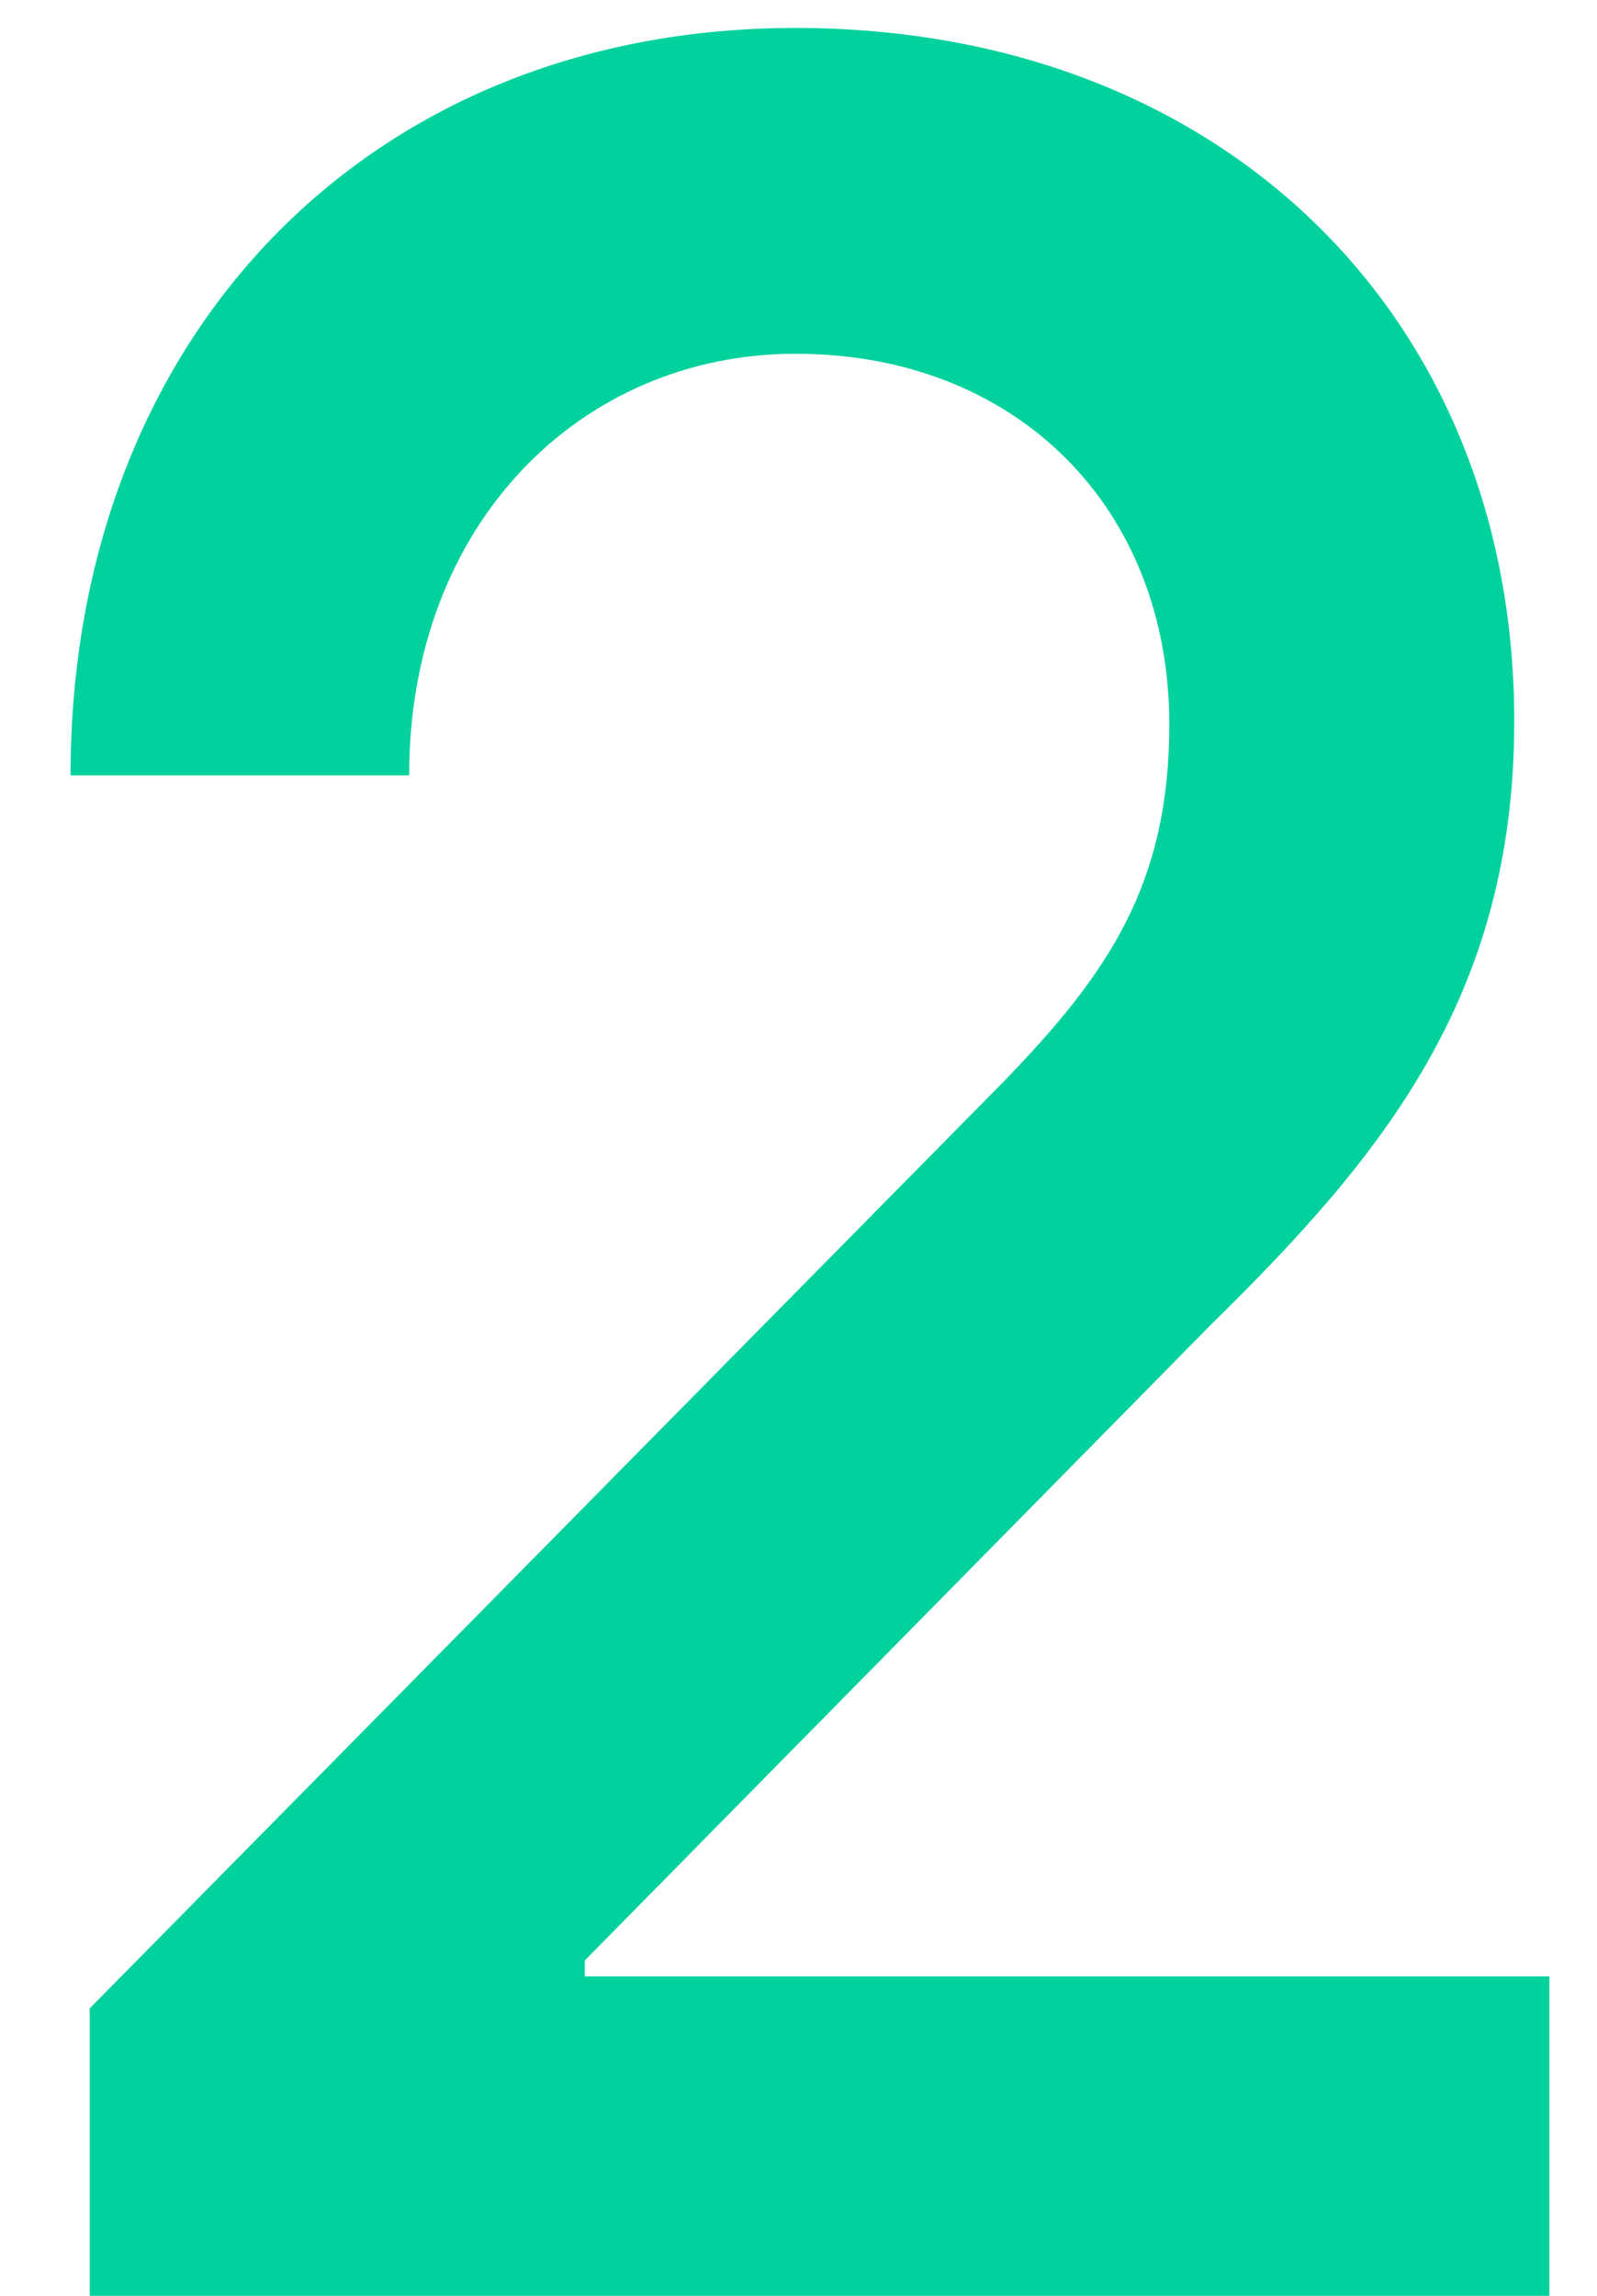 <svg width="16" height="23" viewBox="0 0 16 23" fill="none" xmlns="http://www.w3.org/2000/svg">
<path d="M15.523 23H0.899V20.12L10.051 10.84C11.107 9.752 11.715 8.856 11.715 7.256C11.715 5.08 10.179 3.544 7.971 3.544C5.827 3.544 4.099 5.24 4.099 7.768H0.707C0.707 3.384 3.683 0.28 7.971 0.28C12.227 0.28 15.171 3.16 15.171 7.224C15.171 9.976 13.859 11.576 12.131 13.272L5.859 19.64V19.8H15.523V23Z" fill="#00D19D"/>
</svg>
